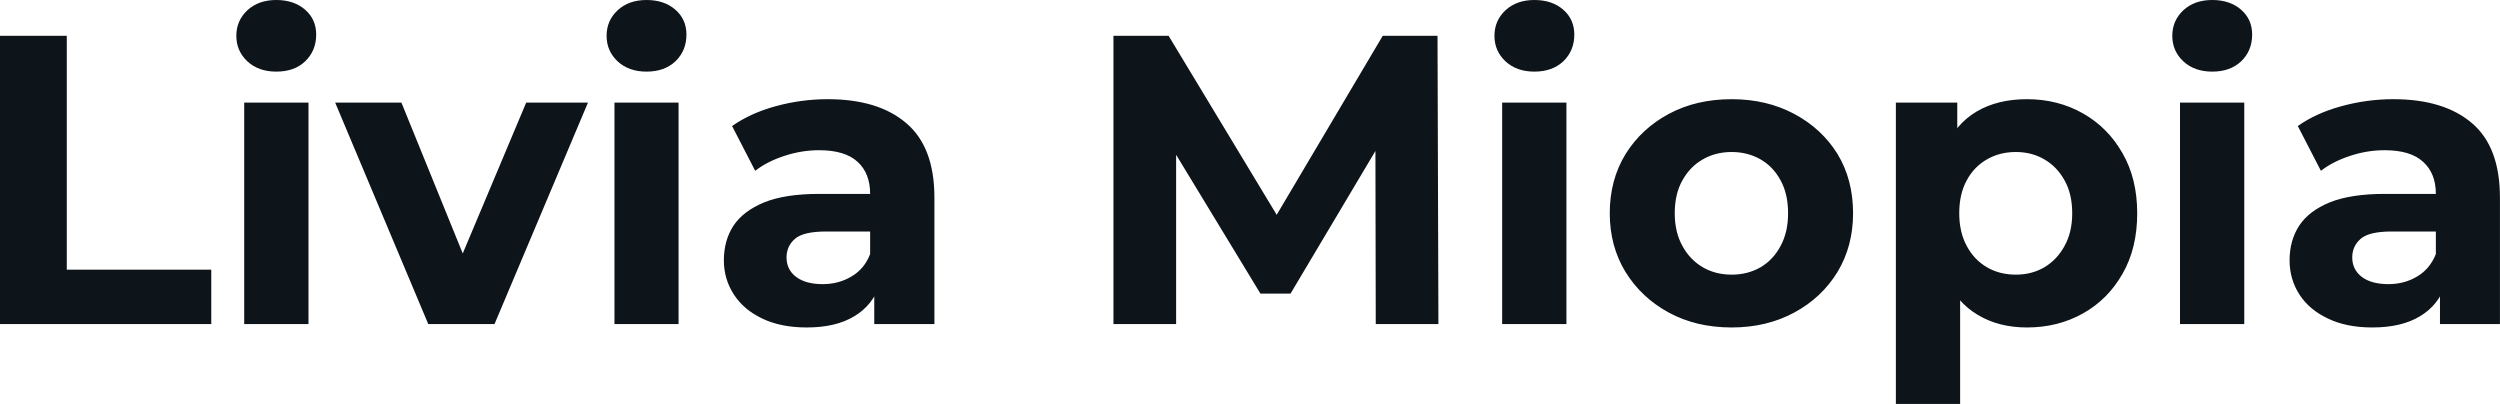 <svg fill="#0d141a" viewBox="0 0 139.633 22.563" height="100%" width="100%" xmlns="http://www.w3.org/2000/svg"><path preserveAspectRatio="none" d="M11.80 18.10L0 18.10L0 2.00L3.73 2.00L3.73 15.06L11.80 15.06L11.80 18.10ZM17.23 18.10L13.64 18.10L13.64 5.73L17.23 5.73L17.23 18.10ZM15.43 4.00L15.43 4.00Q14.44 4.00 13.82 3.43Q13.20 2.85 13.20 2.00L13.20 2.00Q13.20 1.15 13.82 0.57Q14.44 0 15.43 0L15.43 0Q16.42 0 17.04 0.54Q17.66 1.08 17.66 1.93L17.66 1.93Q17.66 2.83 17.05 3.42Q16.45 4.00 15.43 4.00ZM27.62 18.10L23.92 18.10L18.72 5.73L22.42 5.73L26.75 16.38L24.91 16.38L29.39 5.73L32.84 5.73L27.62 18.10ZM37.90 18.10L34.32 18.10L34.32 5.73L37.90 5.73L37.90 18.10ZM36.11 4.00L36.11 4.00Q35.12 4.00 34.50 3.43Q33.88 2.85 33.88 2.00L33.88 2.00Q33.88 1.15 34.50 0.57Q35.12 0 36.11 0L36.11 0Q37.10 0 37.72 0.54Q38.34 1.08 38.34 1.93L38.34 1.93Q38.34 2.83 37.73 3.42Q37.12 4.00 36.11 4.00ZM52.19 18.10L48.83 18.10L48.83 15.69L48.60 15.16L48.60 10.83Q48.60 9.68 47.90 9.04Q47.20 8.39 45.75 8.39L45.75 8.39Q44.76 8.39 43.80 8.71Q42.85 9.02 42.18 9.54L42.18 9.54L40.89 7.04Q41.91 6.32 43.33 5.93Q44.76 5.54 46.23 5.54L46.23 5.54Q49.06 5.54 50.62 6.88Q52.19 8.21 52.19 11.04L52.19 11.04L52.19 18.10ZM45.06 18.29L45.06 18.29Q43.61 18.29 42.57 17.79Q41.54 17.30 40.99 16.45Q40.43 15.59 40.43 14.54L40.43 14.54Q40.43 13.43 40.97 12.60Q41.52 11.78 42.69 11.30Q43.86 10.83 45.75 10.83L45.75 10.83L49.04 10.83L49.04 12.93L46.14 12.93Q44.87 12.93 44.40 13.34Q43.93 13.75 43.93 14.38L43.93 14.38Q43.93 15.06 44.47 15.47Q45.01 15.87 45.95 15.87L45.95 15.87Q46.85 15.87 47.56 15.44Q48.28 15.02 48.60 14.19L48.60 14.19L49.15 15.85Q48.76 17.04 47.72 17.66Q46.69 18.29 45.06 18.29ZM65.69 18.10L62.19 18.10L62.19 2.00L65.27 2.00L72.13 13.36L70.50 13.36L77.23 2.00L80.29 2.00L80.34 18.10L76.84 18.10L76.82 7.36L77.46 7.36L72.08 16.40L70.40 16.40L64.91 7.36L65.69 7.36L65.69 18.10ZM87.49 18.10L83.90 18.10L83.90 5.73L87.49 5.73L87.49 18.10ZM85.70 4.00L85.70 4.00Q84.71 4.00 84.09 3.43Q83.47 2.85 83.47 2.00L83.47 2.00Q83.47 1.15 84.09 0.57Q84.71 0 85.70 0L85.70 0Q86.69 0 87.31 0.54Q87.93 1.08 87.93 1.93L87.93 1.93Q87.93 2.83 87.32 3.42Q86.71 4.00 85.70 4.00ZM96.72 18.29L96.72 18.29Q94.74 18.29 93.21 17.46Q91.68 16.63 90.79 15.19Q89.91 13.75 89.91 11.91L89.91 11.91Q89.91 10.05 90.79 8.61Q91.68 7.18 93.21 6.36Q94.74 5.54 96.72 5.54L96.72 5.54Q98.67 5.54 100.21 6.36Q101.75 7.18 102.63 8.60Q103.50 10.03 103.50 11.91L103.50 11.91Q103.50 13.75 102.63 15.19Q101.75 16.63 100.21 17.46Q98.67 18.29 96.72 18.29ZM96.72 15.34L96.72 15.34Q97.61 15.34 98.33 14.93Q99.04 14.51 99.45 13.74Q99.87 12.97 99.87 11.91L99.87 11.91Q99.87 10.83 99.45 10.07Q99.04 9.31 98.33 8.90Q97.61 8.49 96.72 8.49L96.72 8.49Q95.82 8.49 95.11 8.90Q94.39 9.31 93.97 10.07Q93.54 10.83 93.54 11.91L93.54 11.91Q93.54 12.97 93.97 13.74Q94.39 14.51 95.11 14.93Q95.82 15.34 96.72 15.34ZM113.21 18.29L113.21 18.29Q111.64 18.29 110.47 17.59Q109.30 16.90 108.64 15.49Q107.98 14.08 107.98 11.91L107.98 11.91Q107.98 9.73 108.61 8.33Q109.23 6.92 110.40 6.23Q111.57 5.54 113.21 5.54L113.21 5.54Q114.95 5.54 116.35 6.34Q117.74 7.13 118.55 8.56Q119.37 9.98 119.37 11.91L119.37 11.91Q119.37 13.87 118.55 15.29Q117.74 16.72 116.35 17.50Q114.95 18.29 113.21 18.29ZM109.48 22.56L105.89 22.56L105.89 5.73L109.32 5.73L109.32 8.26L109.25 11.94L109.48 15.59L109.48 22.56ZM112.59 15.34L112.59 15.34Q113.48 15.34 114.18 14.93Q114.89 14.51 115.31 13.74Q115.74 12.97 115.74 11.91L115.74 11.91Q115.74 10.83 115.31 10.07Q114.89 9.31 114.18 8.90Q113.48 8.49 112.59 8.49L112.59 8.49Q111.69 8.49 110.98 8.90Q110.26 9.31 109.85 10.07Q109.43 10.83 109.43 11.91L109.43 11.91Q109.43 12.97 109.85 13.74Q110.26 14.51 110.98 14.93Q111.69 15.34 112.59 15.34ZM125.35 18.10L121.76 18.10L121.76 5.73L125.35 5.73L125.35 18.10ZM123.56 4.00L123.56 4.00Q122.57 4.00 121.95 3.43Q121.33 2.85 121.33 2.00L121.33 2.00Q121.33 1.15 121.95 0.57Q122.57 0 123.56 0L123.56 0Q124.55 0 125.17 0.54Q125.79 1.08 125.79 1.93L125.79 1.93Q125.79 2.83 125.18 3.42Q124.57 4.00 123.56 4.00ZM139.63 18.10L136.28 18.10L136.28 15.69L136.05 15.16L136.05 10.83Q136.05 9.68 135.34 9.04Q134.64 8.39 133.19 8.39L133.19 8.39Q132.20 8.39 131.25 8.71Q130.30 9.02 129.63 9.54L129.63 9.54L128.34 7.04Q129.35 6.32 130.78 5.93Q132.20 5.54 133.68 5.54L133.68 5.54Q136.50 5.54 138.07 6.88Q139.63 8.21 139.63 11.04L139.63 11.04L139.63 18.10ZM132.50 18.29L132.50 18.29Q131.05 18.29 130.02 17.79Q128.98 17.30 128.43 16.45Q127.88 15.59 127.88 14.54L127.88 14.54Q127.88 13.43 128.42 12.60Q128.96 11.78 130.13 11.30Q131.31 10.83 133.19 10.83L133.19 10.83L136.48 10.83L136.48 12.93L133.58 12.93Q132.32 12.93 131.85 13.34Q131.38 13.75 131.38 14.38L131.38 14.38Q131.38 15.06 131.92 15.47Q132.46 15.87 133.40 15.87L133.40 15.87Q134.30 15.87 135.01 15.44Q135.72 15.02 136.05 14.19L136.05 14.19L136.60 15.85Q136.21 17.04 135.17 17.66Q134.14 18.29 132.50 18.29Z"></path></svg>